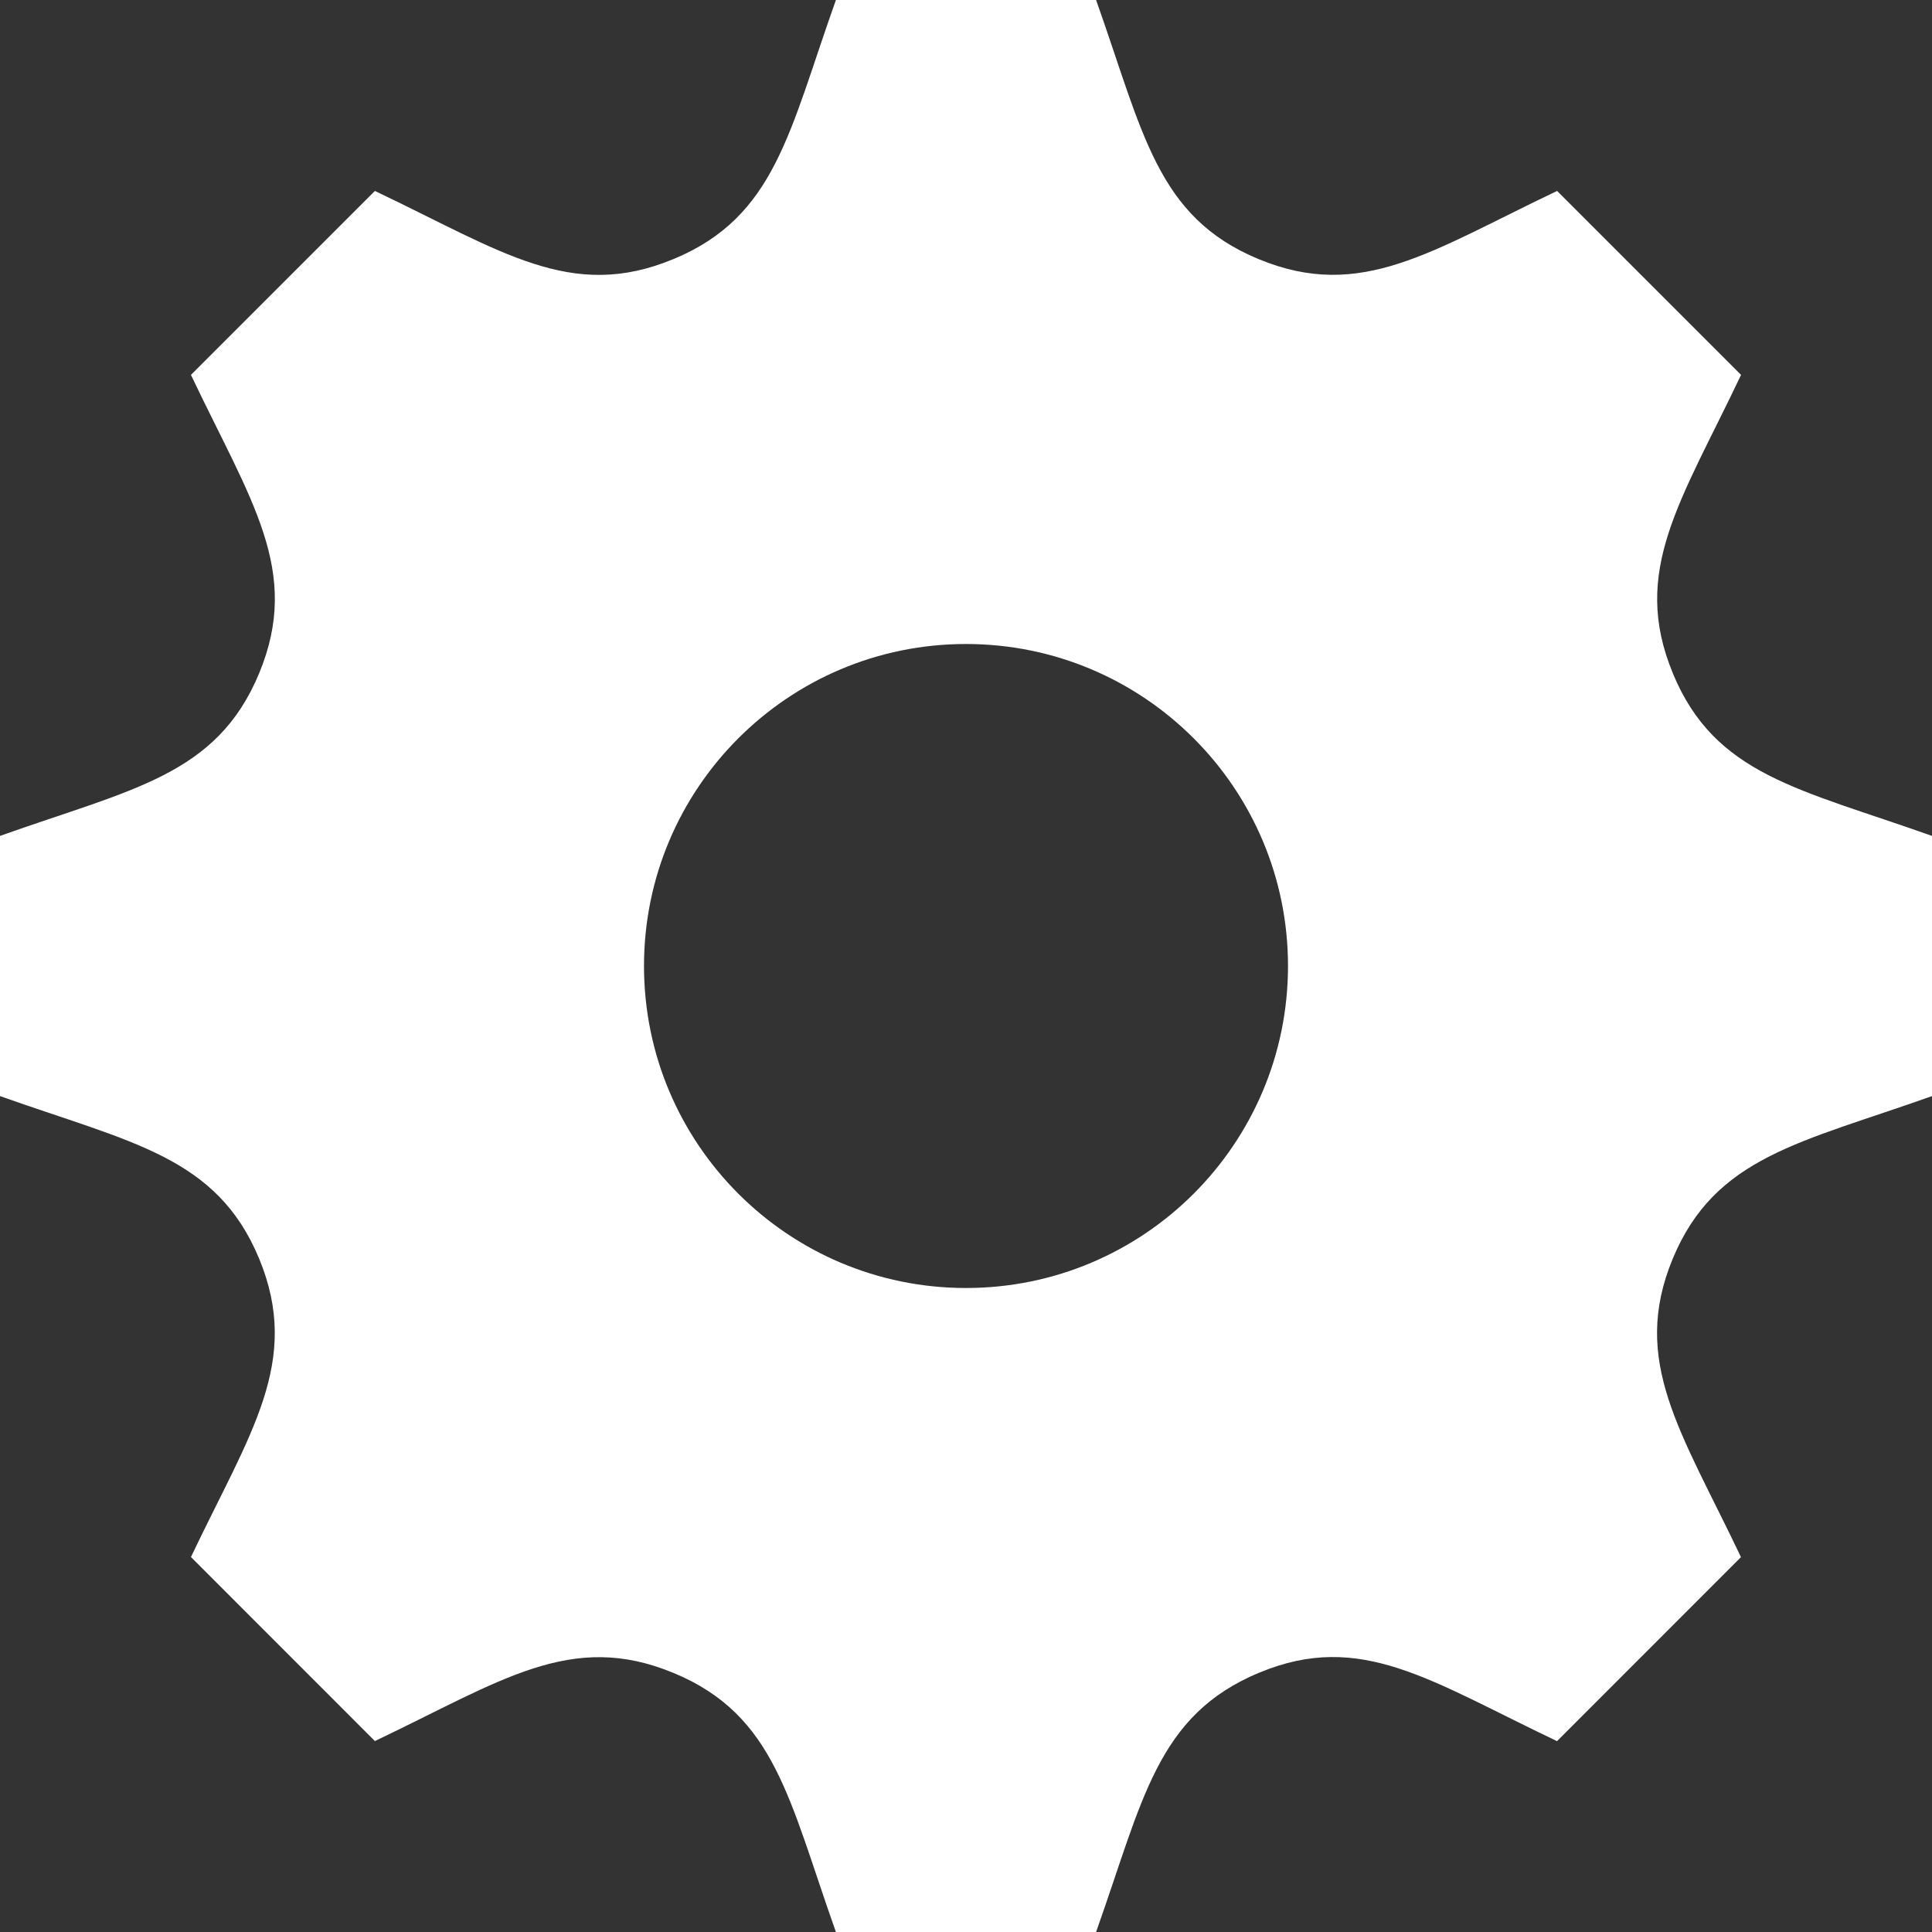 <?xml version="1.0" encoding="UTF-8" standalone="no"?>
<!DOCTYPE svg PUBLIC "-//W3C//DTD SVG 1.1//EN" "http://www.w3.org/Graphics/SVG/1.1/DTD/svg11.dtd">
<svg width="100%" height="100%" viewBox="0 0 24 24" version="1.1" xmlns="http://www.w3.org/2000/svg" xmlns:xlink="http://www.w3.org/1999/xlink" xml:space="preserve" xmlns:serif="http://www.serif.com/" style="fill-rule:evenodd;clip-rule:evenodd;stroke-linejoin:round;stroke-miterlimit:2;">
    <rect x="0" y="0" width="24" height="24" fill="#333333" stroke="none"/>
    <path d="M24,13.616L24,10.384C22.349,9.797 21.306,9.632 20.781,8.365L20.781,8.364C20.254,7.093 20.881,6.23 21.628,4.657L19.343,2.372C17.782,3.114 16.91,3.747 15.636,3.219L15.635,3.219C14.366,2.693 14.2,1.643 13.616,0L10.384,0C9.802,1.635 9.635,2.692 8.365,3.219L8.364,3.219C7.093,3.747 6.232,3.121 4.657,2.372L2.372,4.657C3.117,6.225 3.747,7.091 3.219,8.364C2.692,9.635 1.635,9.802 0,10.384L0,13.616C1.632,14.196 2.692,14.365 3.219,15.635C3.749,16.917 3.105,17.801 2.372,19.342L4.657,21.628C6.219,20.885 7.091,20.253 8.364,20.781L8.365,20.781C9.635,21.307 9.801,22.36 10.384,24L13.616,24C14.198,22.364 14.366,21.31 15.643,20.778L15.644,20.778C16.906,20.254 17.764,20.879 19.342,21.629L21.627,19.343C20.883,17.78 20.252,16.91 20.779,15.637C21.306,14.366 22.367,14.197 24,13.616ZM12,16C9.791,16 8,14.209 8,12C8,9.791 9.791,8 12,8C14.209,8 16,9.791 16,12C16,14.209 14.209,16 12,16Z" style="fill:white;fill-rule:nonzero;"/>
</svg>
